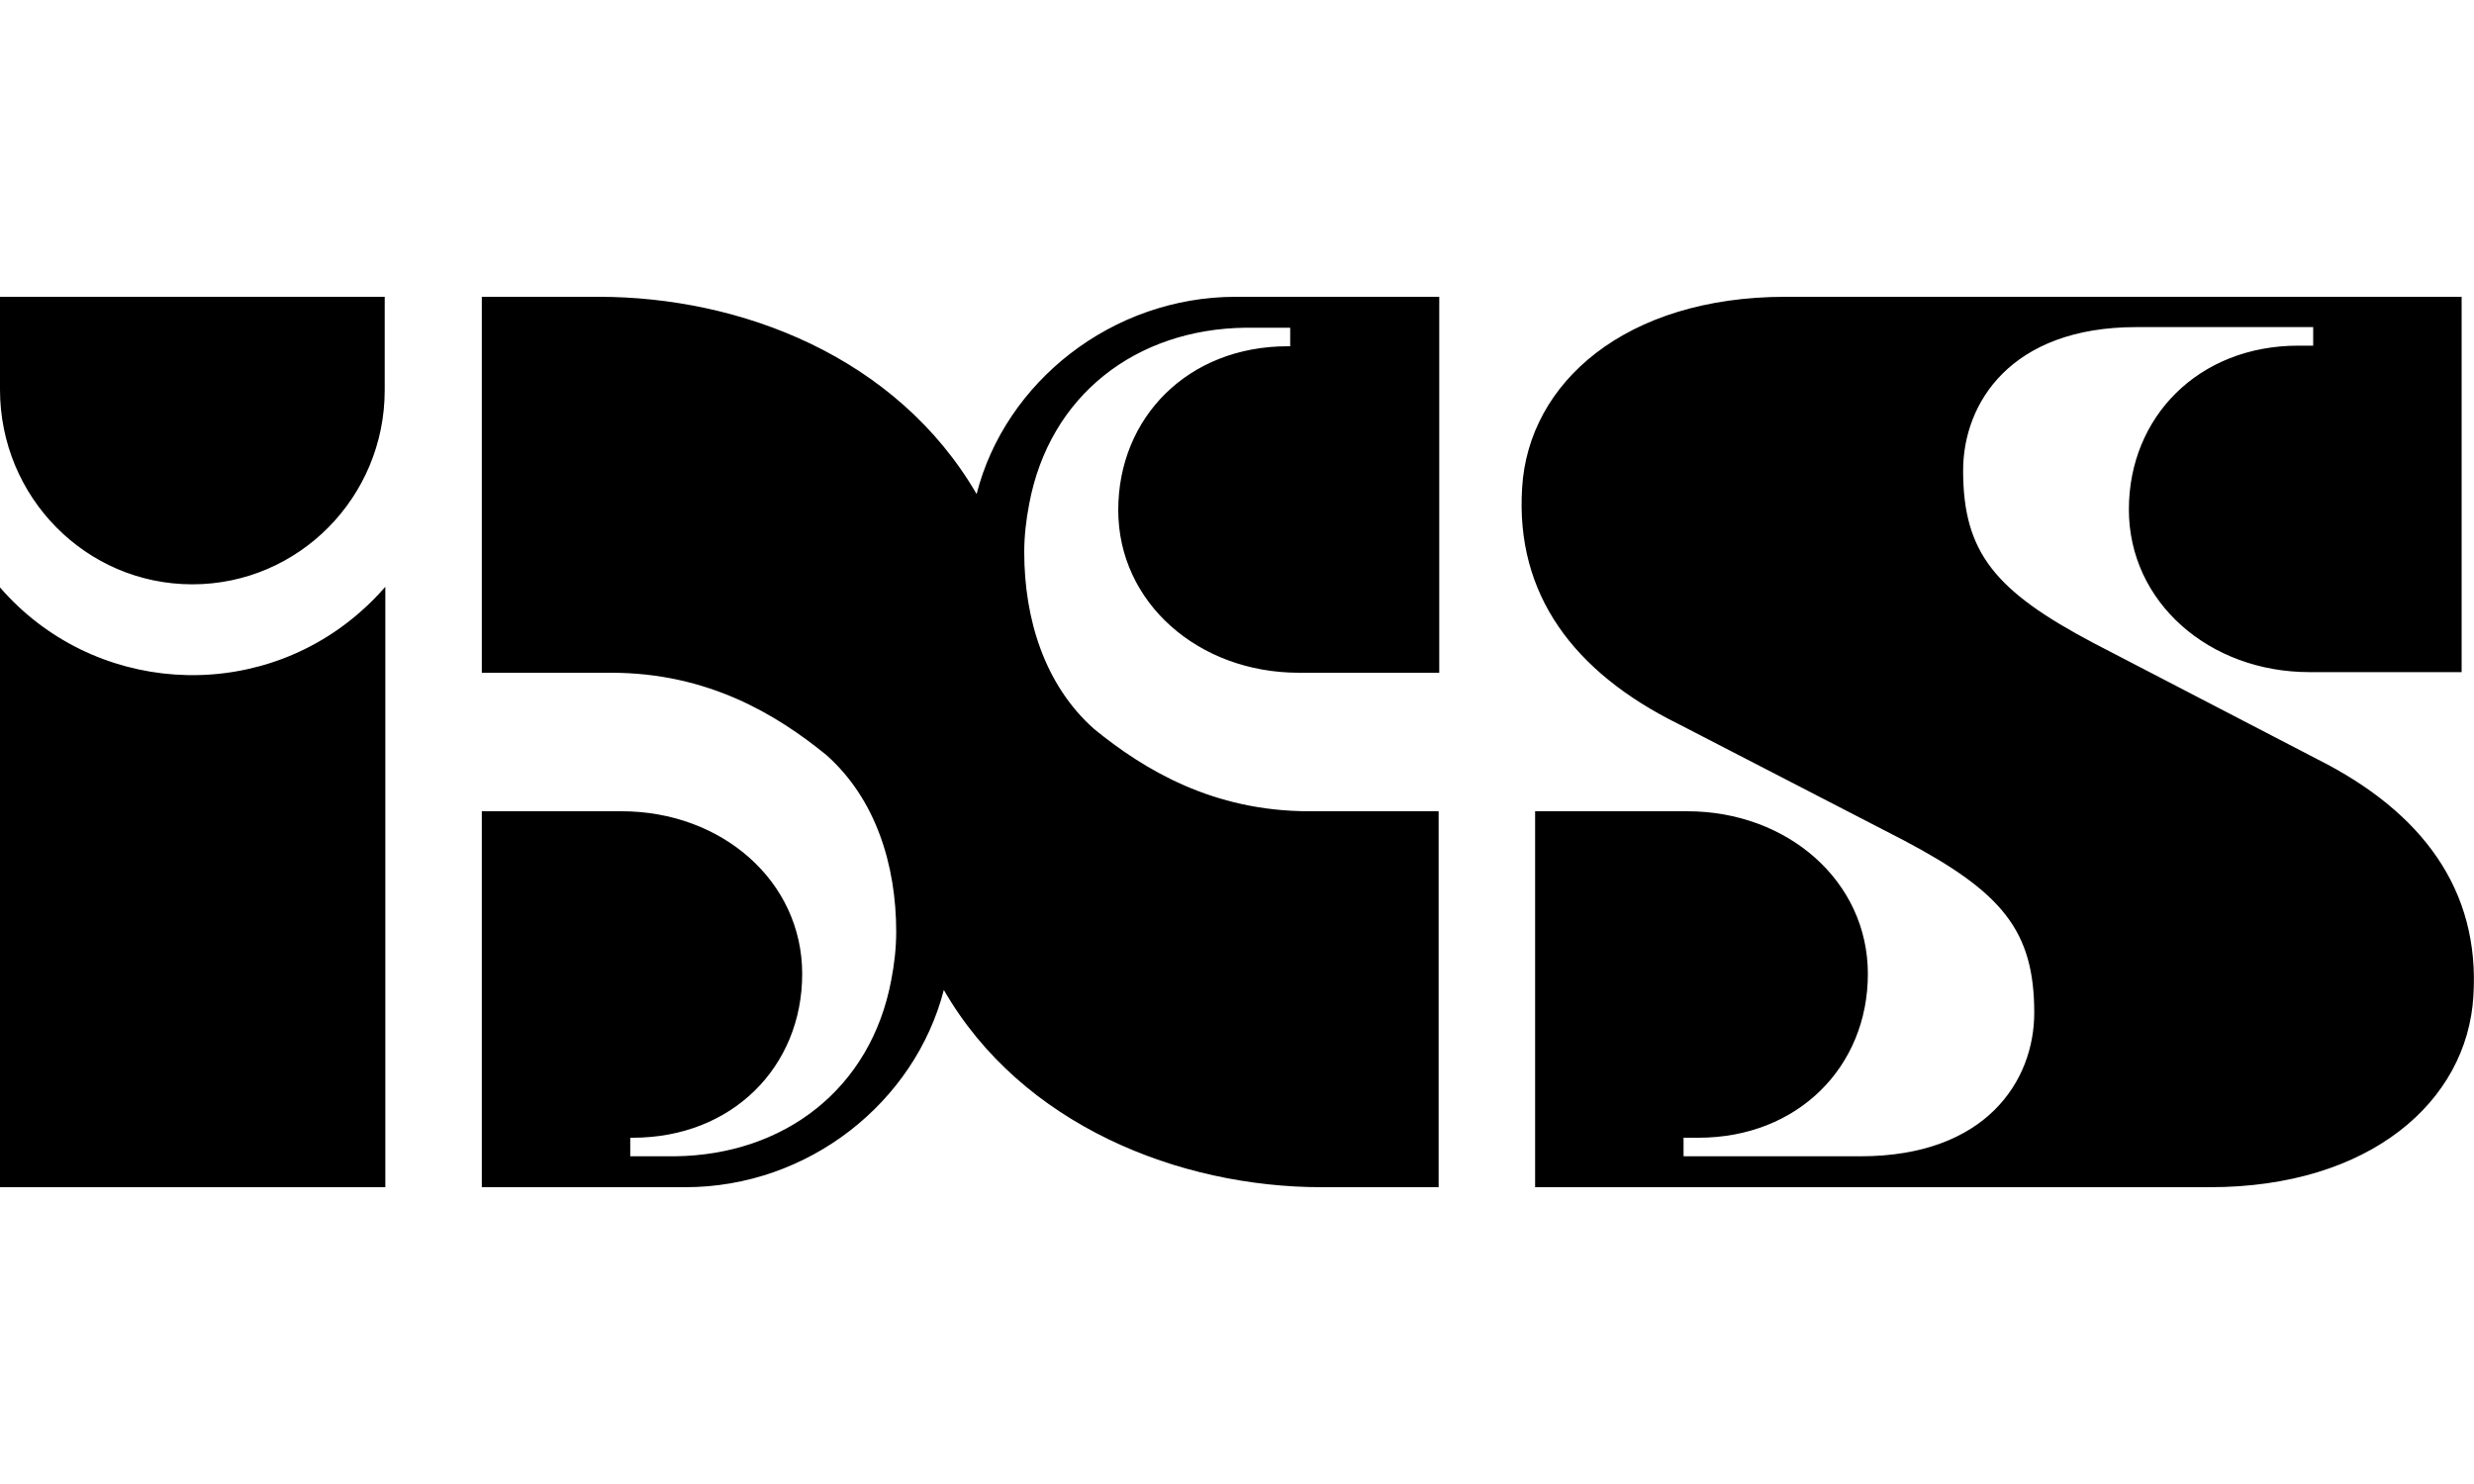<svg xml:space="preserve" viewBox="0 0 400 240" height="240" width="400" y="0" x="0" xmlns="http://www.w3.org/2000/svg" version="1.1"><path d="M62.3 94.9V192H0V95c14.9 17.2 41 19 58.1 4.1 1.5-1.3 2.9-2.7 4.2-4.2zm-31.2-.4c17.2 0 31.1-14.1 31.1-31.4V48H0v15c0 17.4 13.9 31.5 31.1 31.5zm343.6 28.3L338.5 104c-15.9-8.4-21.1-14.6-21.1-27.9 0-10.9 7.7-23.2 28-23.2H374v3h-2.4c-16.1 0-27.4 11.5-27.4 26.5s13 26.3 29.2 26.3H398V48H288.7c-25.9 0-41.6 13.9-42.6 30.9-1.1 17.2 8.3 29.8 25.3 38.2l36.4 18.8c15.9 8.4 21.1 14.6 21.1 27.9 0 10.9-7.7 23.2-28.1 23.2h-28.6v-3h2.4c16.1 0 27.4-11.5 27.4-26.5s-13-26.3-29.2-26.3h-24.6V192h109.1c25.9 0 41.6-13.9 42.6-30.9 1.1-17.2-8.3-29.8-25.2-38.3zM157.9 79.9C145 57.7 119.8 48 96.8 48H77.9v60.8h20.9c15.6 0 26.7 6.7 34.8 13.3 8 7.1 11.3 17.8 11.3 28.6 0 2.6-.3 5.2-.8 7.8-3.3 17.6-17.3 28.3-35 28.5h-7.2v-3h.4c16.1 0 27.4-11.5 27.4-26.5s-13-26.3-29.2-26.3H77.9V192h32.9c19.9 0 37.1-13.7 41.8-31.9 12.6 21.9 38.1 31.9 61.1 31.9h18.9v-60.8h-20.9c-15.6 0-26.7-6.7-34.8-13.3-8-7.1-11.3-17.8-11.3-28.6 0-2.6.3-5.2.8-7.8 3.3-17.6 17.3-28.3 35-28.5h7.2v3h-.4c-16.1 0-27.4 11.5-27.4 26.5s13 26.3 29.2 26.3h22.7V48h-32.9c-20 0-37.3 13.8-41.9 31.9z"></path></svg>